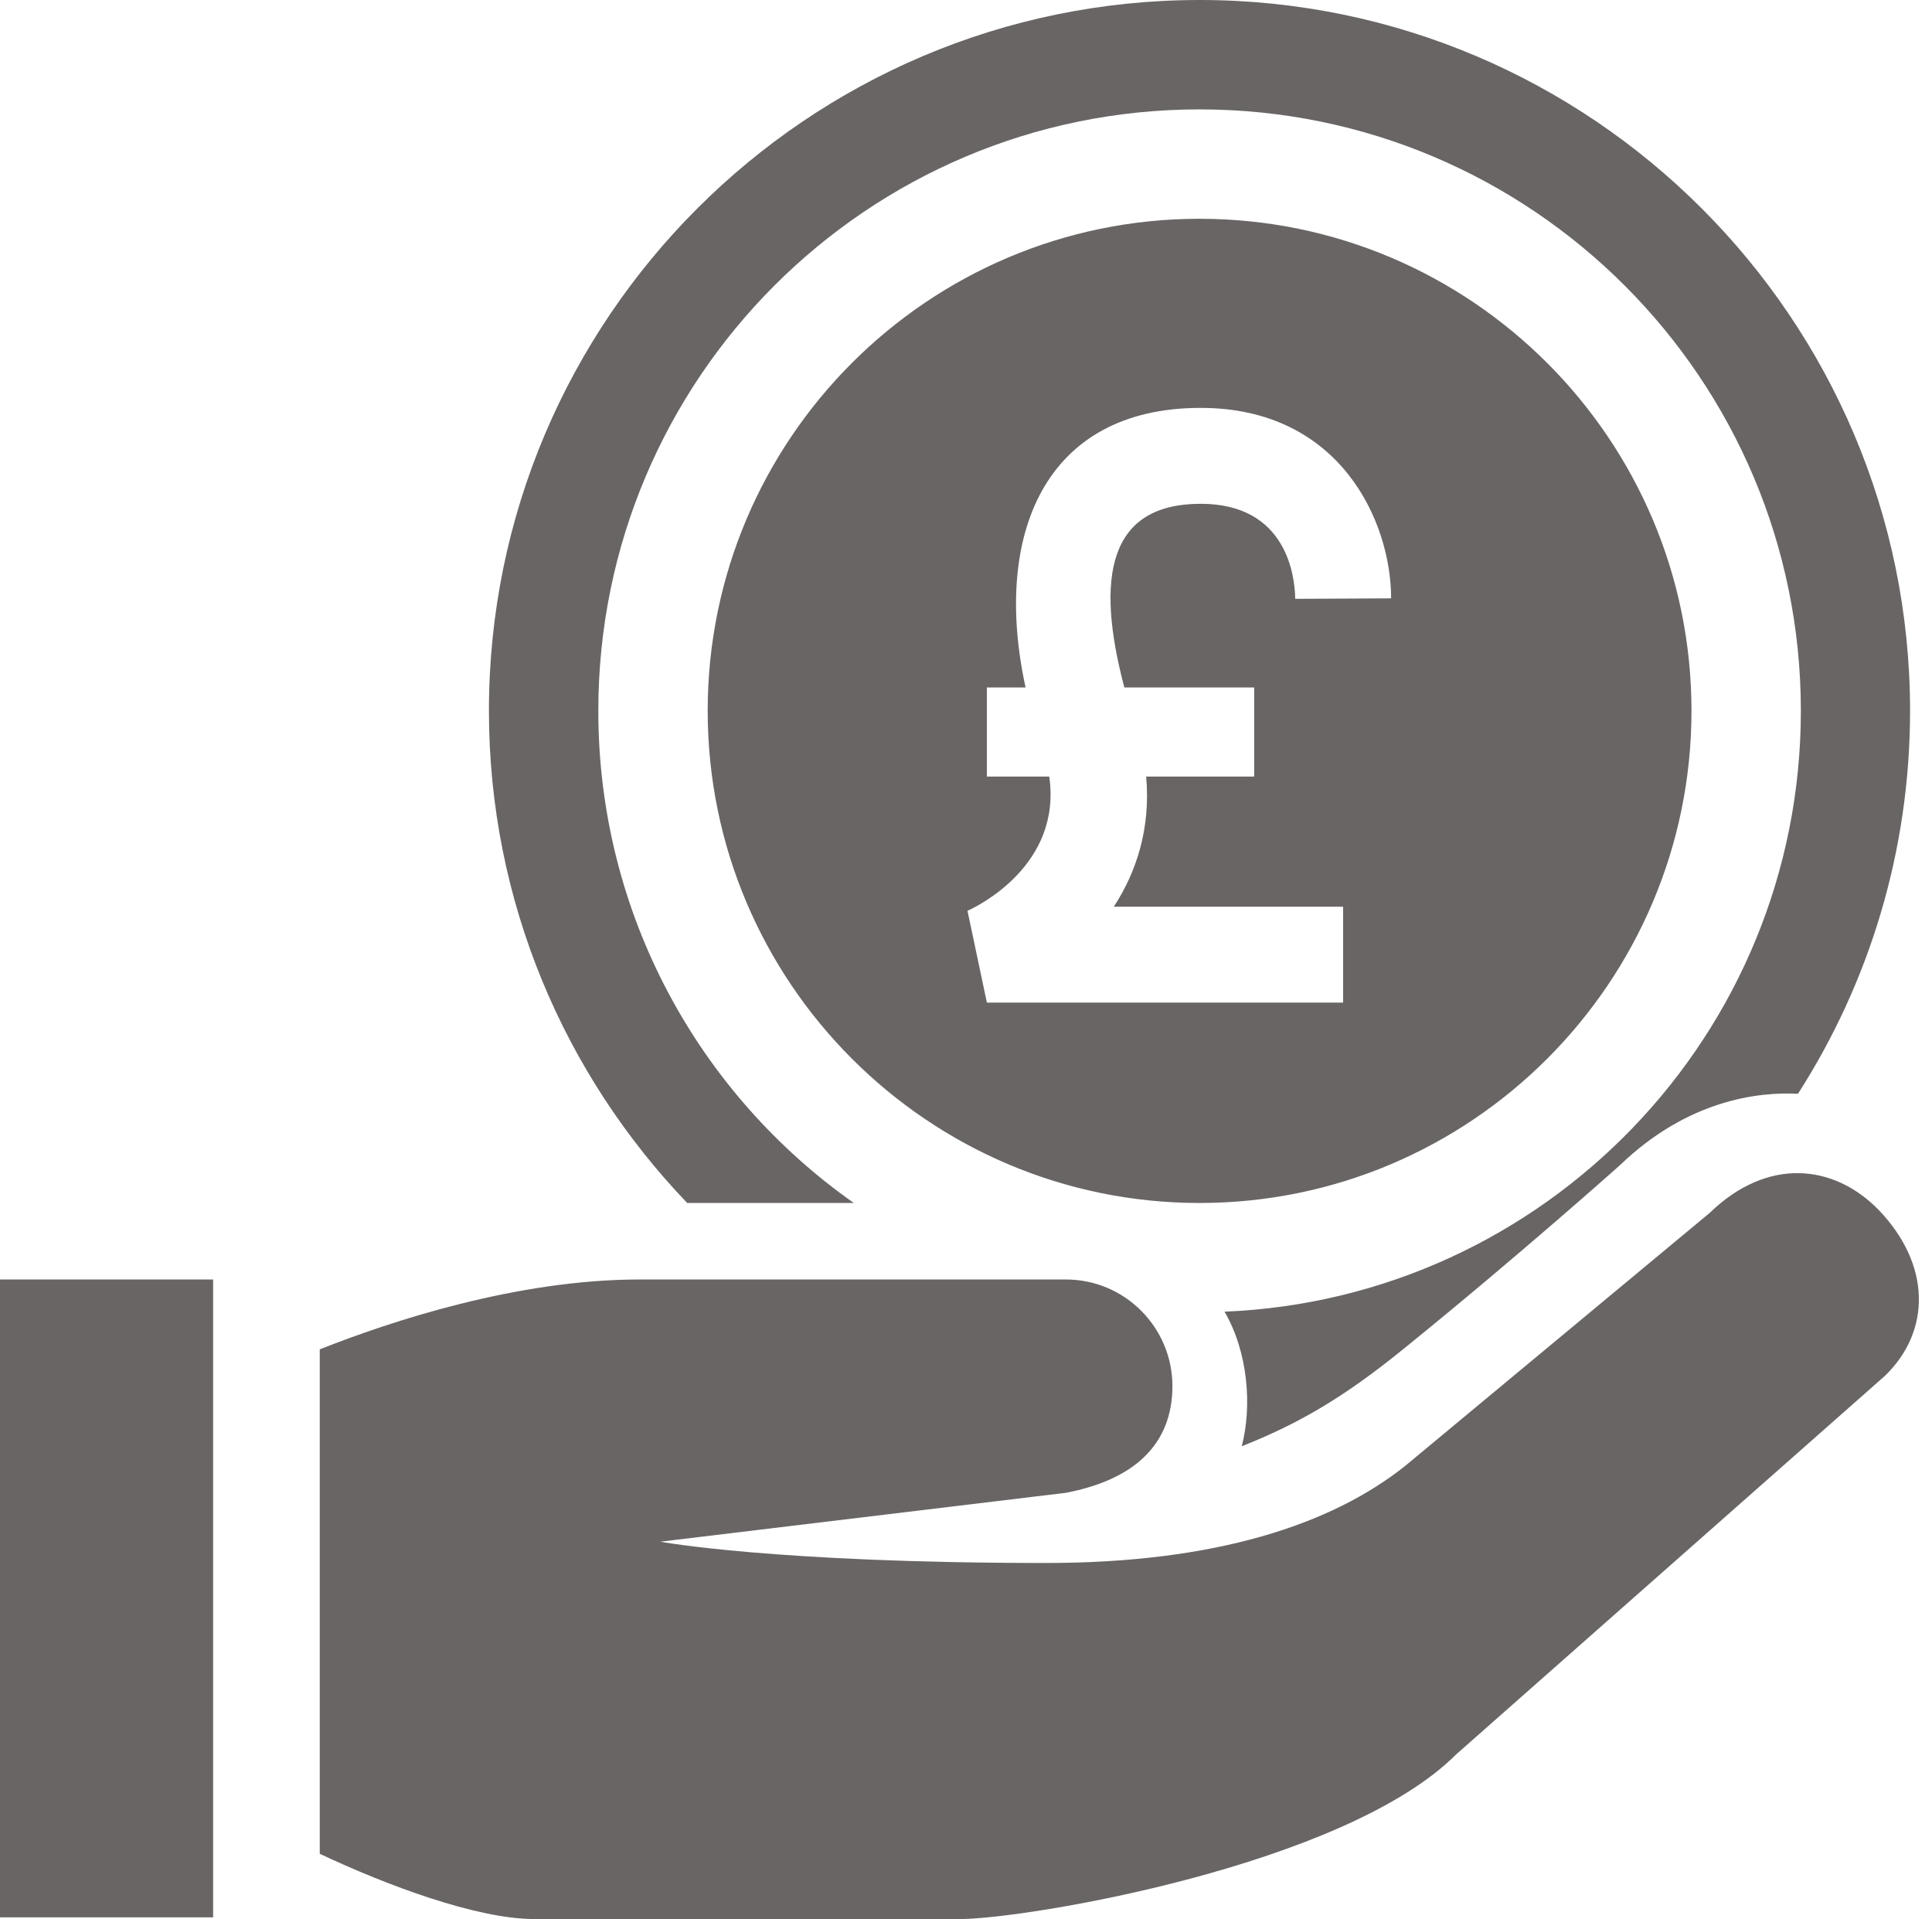 <?xml version="1.0" encoding="UTF-8" standalone="no"?><svg xmlns="http://www.w3.org/2000/svg" xmlns:xlink="http://www.w3.org/1999/xlink" fill="#000000" height="44" preserveAspectRatio="xMidYMid meet" version="1" viewBox="0.0 0.0 44.3 44.0" width="44.3" zoomAndPan="magnify"><g id="change1_1"><path d="M 27.531 11.551 C 29.512 11.551 29.691 13.219 29.699 13.73 L 31.898 13.719 C 31.898 11.965 30.734 9.352 27.531 9.352 C 23.938 9.352 22.758 12.285 23.516 15.762 L 22.629 15.762 L 22.629 17.805 L 24.059 17.805 C 24.352 19.832 22.422 20.777 22.184 20.883 L 22.629 22.988 L 30.797 22.988 L 30.797 20.789 L 25.539 20.789 C 26.059 19.992 26.387 18.992 26.281 17.805 L 28.758 17.805 L 28.758 15.762 L 25.781 15.762 C 25.109 13.227 25.418 11.551 27.531 11.551 Z M 38.785 16.297 C 38.785 22.52 33.727 27.582 27.504 27.582 C 21.285 27.582 16.227 22.52 16.227 16.297 C 16.227 10.074 21.285 5.016 27.504 5.016 C 33.727 5.016 38.785 10.078 38.785 16.297 Z M 43.078 27.742 C 42.043 26.68 40.52 26.531 39.203 27.809 L 32.207 33.621 C 30.52 34.957 27.871 35.836 23.984 35.836 C 17.766 35.836 15.141 35.348 15.141 35.348 L 24.441 34.227 C 25.992 33.93 26.883 33.129 26.883 31.781 C 26.883 30.434 25.789 29.336 24.441 29.336 L 14.664 29.336 C 11.859 29.336 8.969 30.289 7.332 30.938 L 7.332 42.504 C 8.875 43.23 10.918 43.992 12.234 44 L 22.008 44 C 23.512 44 30.824 42.785 33.387 40.227 L 43.219 31.547 C 44.293 30.508 44.27 28.984 43.078 27.742 Z M 19.578 27.582 C 16.031 25.086 13.719 20.961 13.719 16.297 C 13.719 8.684 19.891 2.508 27.504 2.508 C 35.117 2.508 41.293 8.684 41.293 16.297 C 41.293 23.719 35.426 29.773 28.078 30.074 C 28.621 31.008 28.711 32.246 28.473 33.16 C 29.762 32.648 30.789 32.059 32.18 30.93 C 34.84 28.777 37.145 26.715 37.145 26.715 C 38.703 25.215 40.324 25.031 41.227 25.078 C 42.852 22.543 43.797 19.527 43.797 16.297 C 43.797 7.312 36.488 0 27.508 0 C 18.52 0 11.211 7.312 11.211 16.297 C 11.211 20.672 12.945 24.648 15.758 27.582 Z M 0 29.336 L 4.887 29.336 L 4.887 43.961 L 0 43.961 L 0 29.336" fill="#696565"/></g></svg>